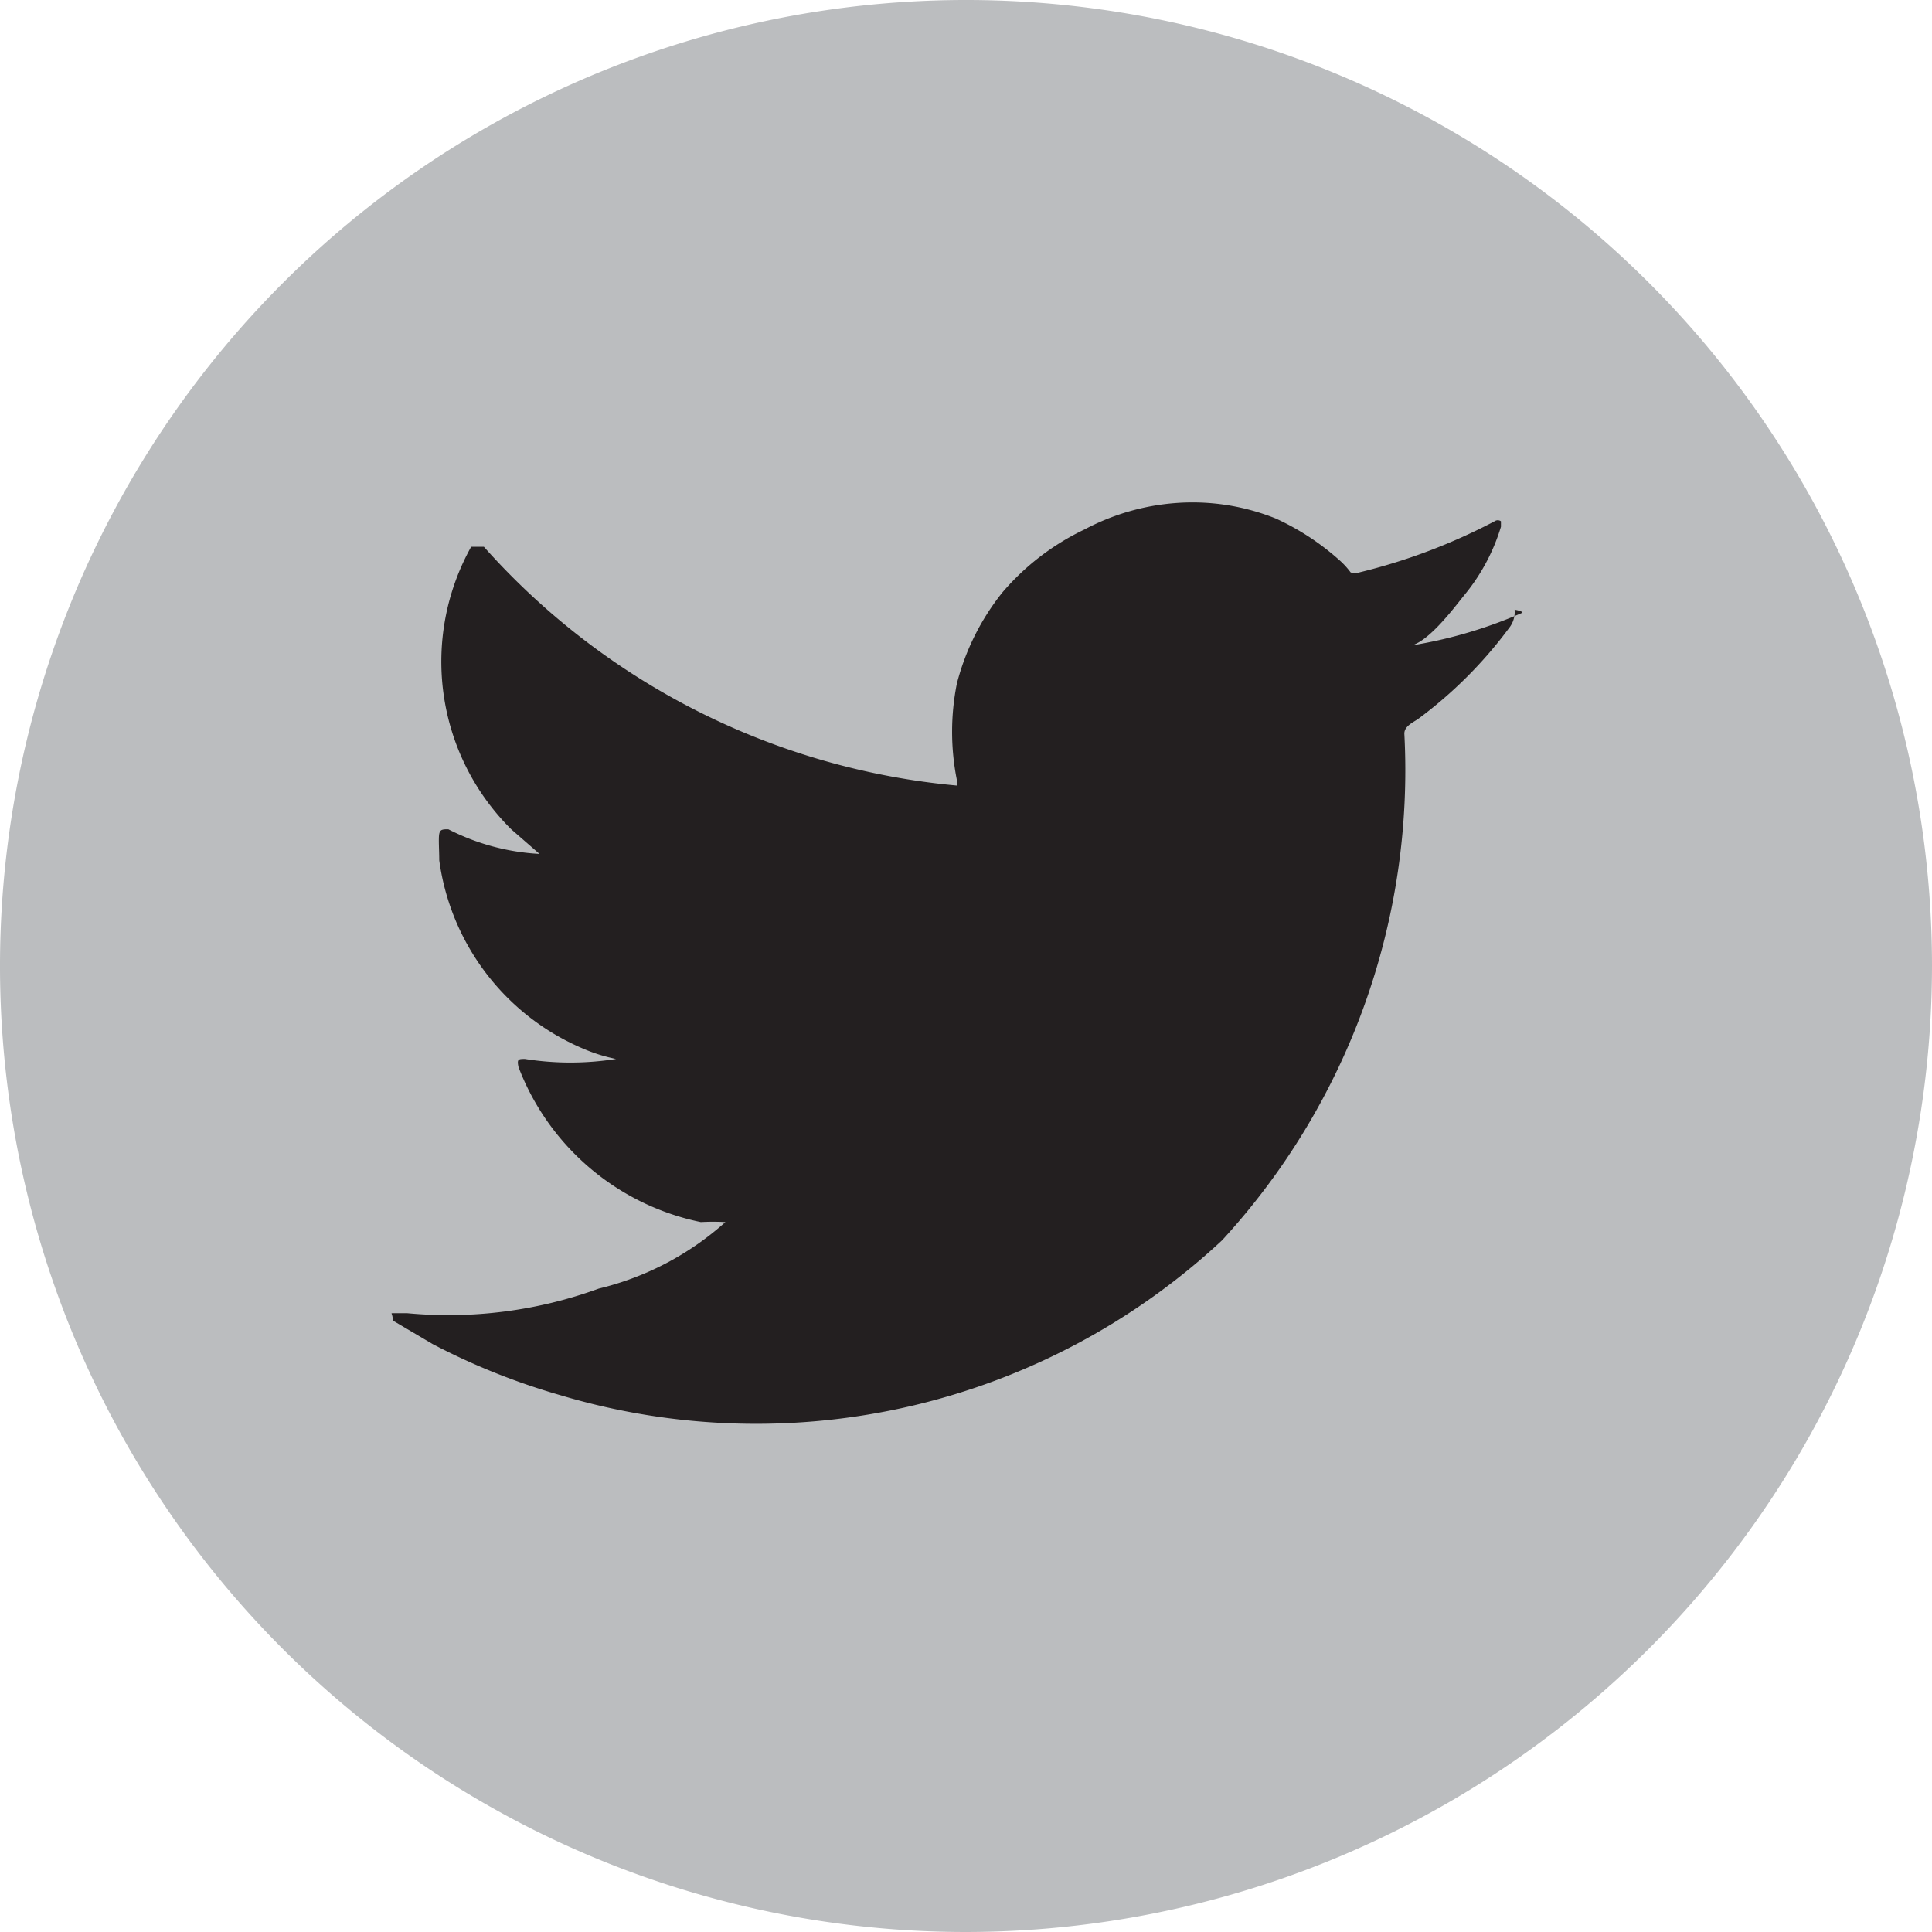<svg xmlns="http://www.w3.org/2000/svg" viewBox="0 0 21.2 21.2"><defs><style>.cls-1{fill:#bbbdbf;}.cls-2,.cls-3{fill:#231f20;}.cls-3{fill-rule:evenodd;}</style></defs><title>footer_tablero_icono_tweeter</title><g id="Capa_2" data-name="Capa 2"><g id="Capa_2-2" data-name="Capa 2"><path class="cls-1" d="M10.6,21.2A10.6,10.6,0,1,1,21.2,10.6,10.61,10.61,0,0,1,10.6,21.2Z"/><path class="cls-2" d="M16.69,6.73a5,5,0,0,1-1.25.36c.2,0,.5-.4.62-.55a2.16,2.16,0,0,0,.41-.76s0,0,0-.06a.06.06,0,0,0-.07,0,6.45,6.45,0,0,1-1.48.56.12.12,0,0,1-.1,0,.86.86,0,0,0-.13-.14A2.78,2.78,0,0,0,14,5.69a2.45,2.45,0,0,0-1.1-.17,2.53,2.53,0,0,0-1,.29A2.72,2.72,0,0,0,11,6.5a2.66,2.66,0,0,0-.5,1,2.7,2.7,0,0,0,0,1.06c0,.06,0,.07,0,.06A7.91,7.91,0,0,1,5.31,6C5.25,6,5.22,6,5.17,6A2.59,2.59,0,0,0,5.61,9.1l.31.27a2.48,2.48,0,0,1-1-.27c-.06,0-.09,0-.1.05s0,.18,0,.29a2.63,2.63,0,0,0,1.61,2.08,1.8,1.8,0,0,0,.33.1,3.18,3.18,0,0,1-1,0c-.07,0-.09,0-.07.09a2.73,2.73,0,0,0,2,1.7,2.48,2.48,0,0,1,.27,0v0a3.21,3.21,0,0,1-1.39.73,4.82,4.82,0,0,1-2.1.27c-.11,0-.13,0-.16,0s0,0,0,.08l.44.26a7.44,7.44,0,0,0,1.4.56,7.5,7.5,0,0,0,7.26-1.7,7.62,7.62,0,0,0,2-5.56c0-.08.09-.12.15-.16a4.78,4.78,0,0,0,1-1,.28.28,0,0,0,.06-.2h0S16.74,6.71,16.69,6.73Z"/><path class="cls-3" d="M8.05,15.64Z"/><path class="cls-3" d="M8.05,15.64Z"/><path class="cls-3" d="M8.47,15.65s.22,0,0,0Z"/><path class="cls-3" d="M12.84,5.53h0Z"/></g></g></svg>